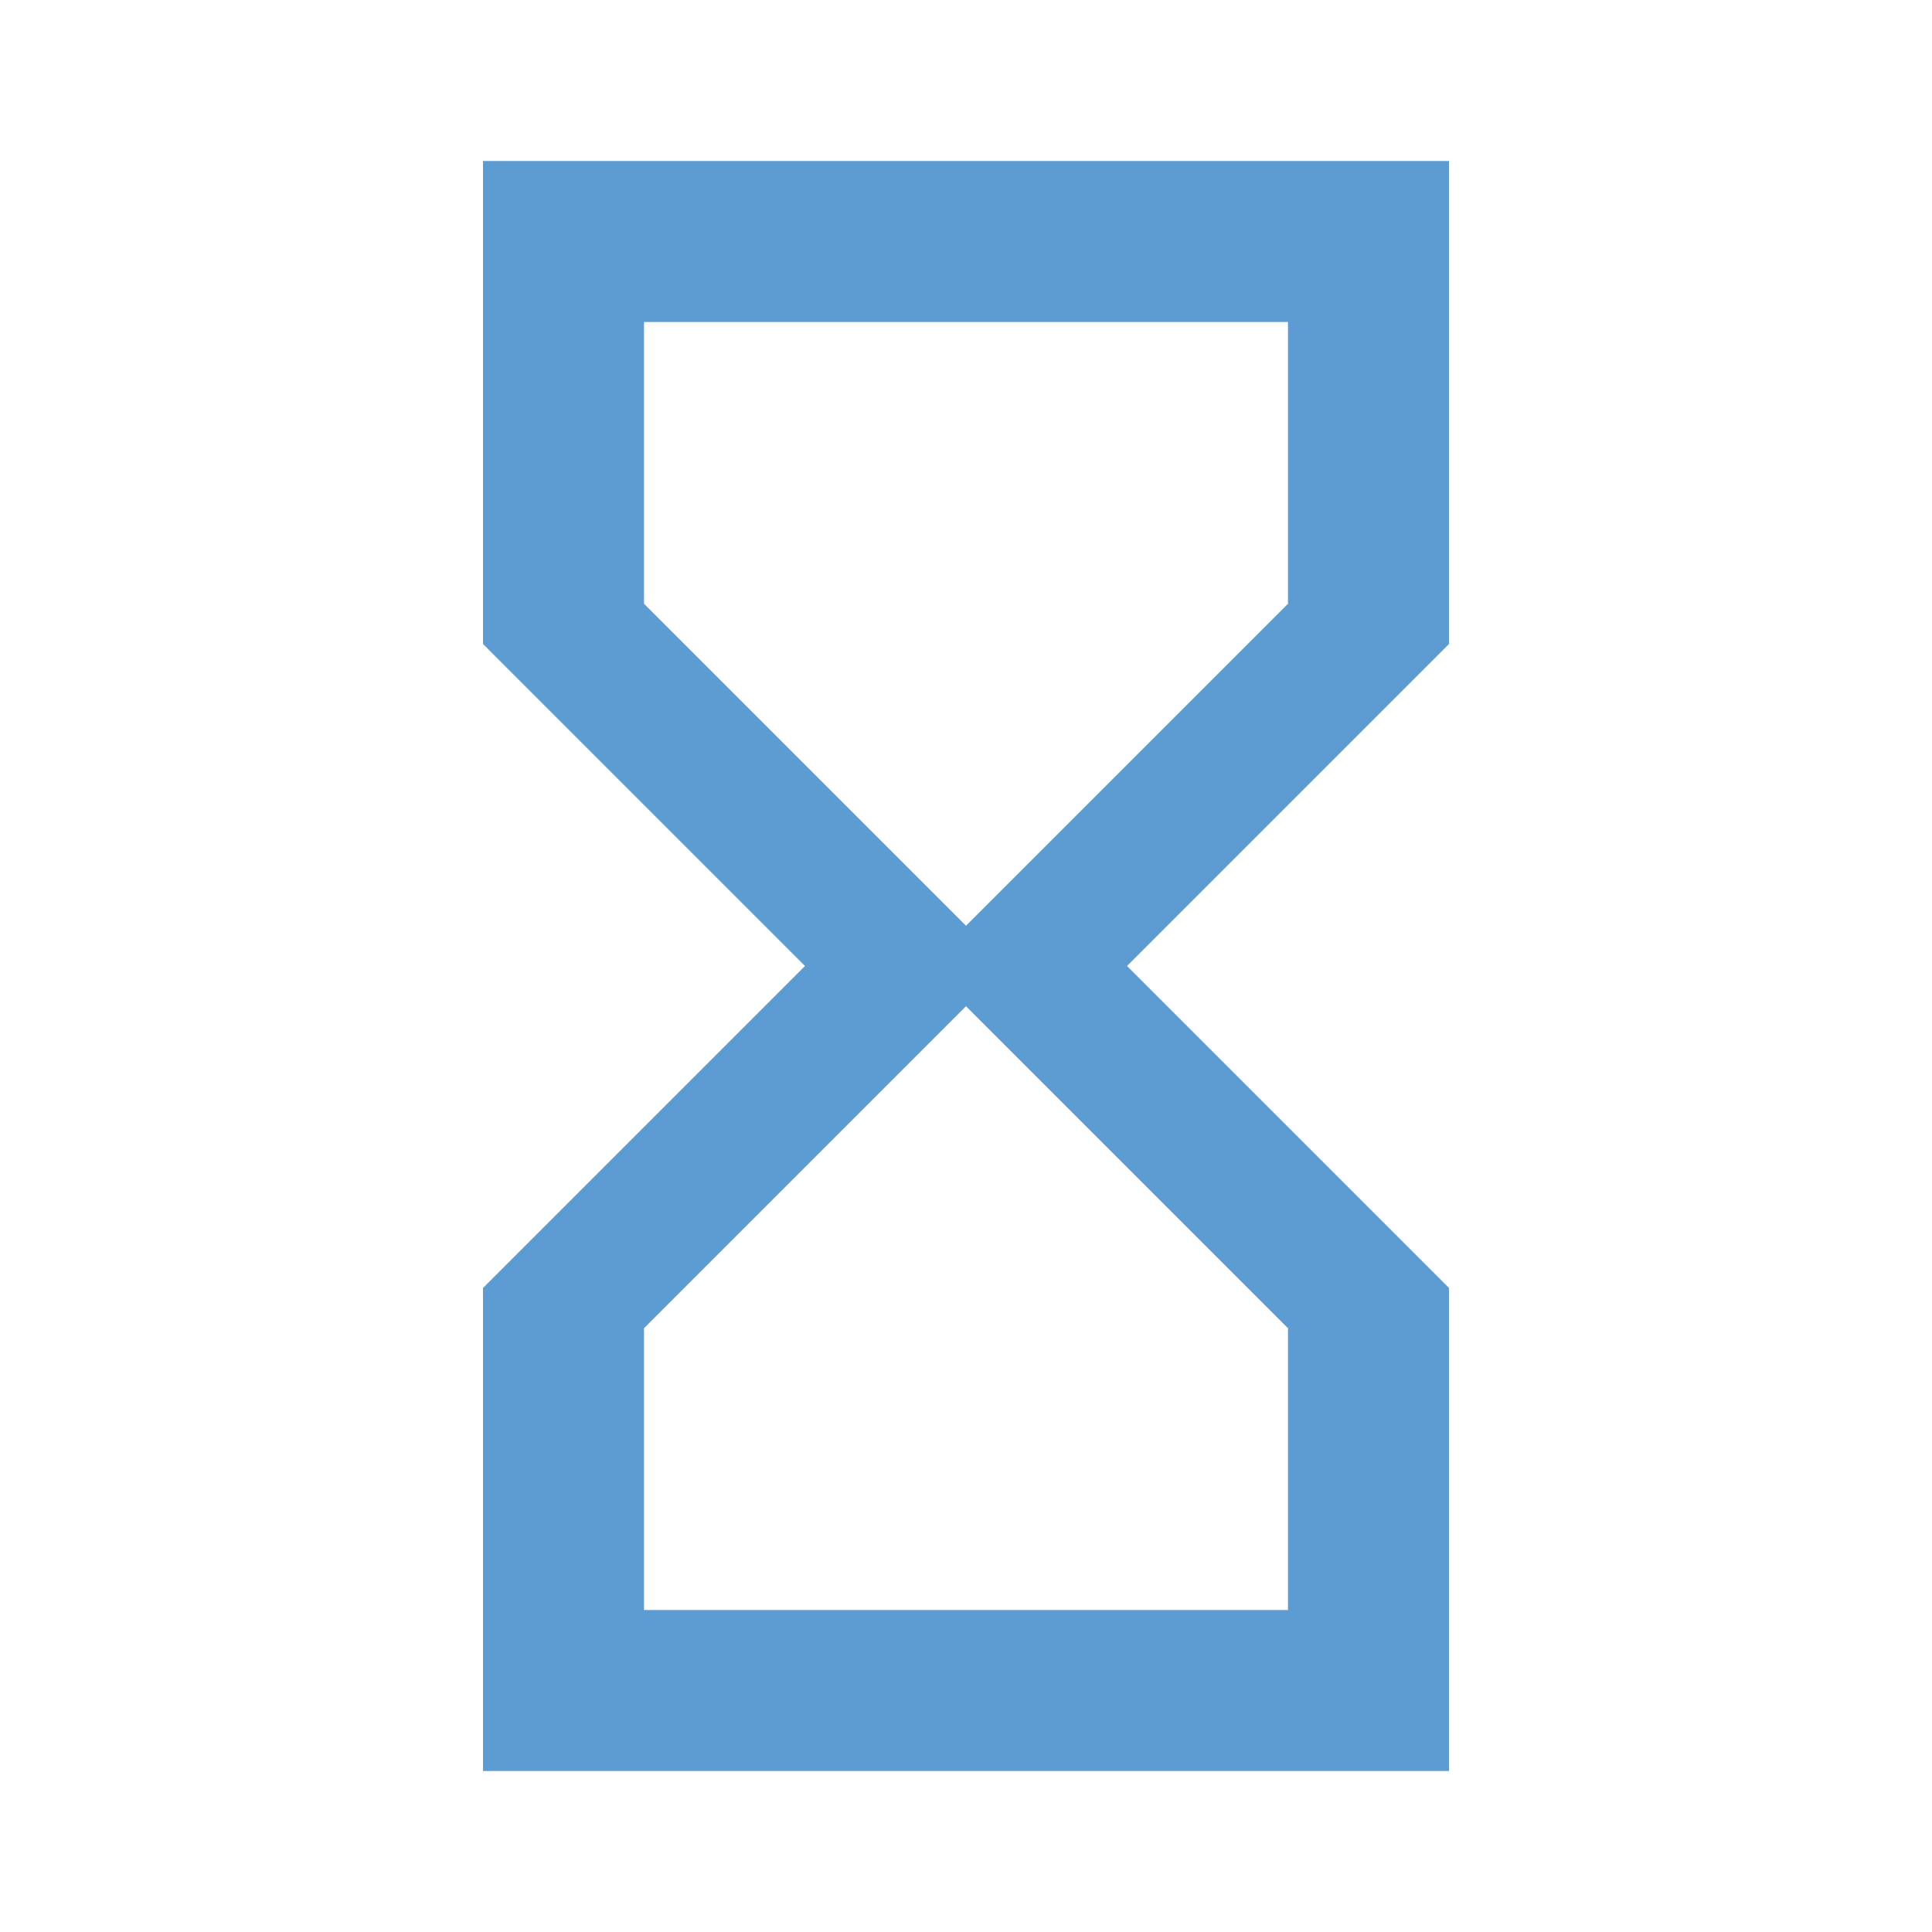 <?xml version="1.0" encoding="utf-8"?>
<!-- Generator: Adobe Illustrator 20.1.0, SVG Export Plug-In . SVG Version: 6.00 Build 0)  -->
<svg version="1.1" id="Layer_1" xmlns="http://www.w3.org/2000/svg" xmlns:xlink="http://www.w3.org/1999/xlink" x="0px" y="0px"
	 viewBox="0 0 24 24" style="enable-background:new 0 0 24 24;" xml:space="preserve">
<style type="text/css">
	.st0{fill:#5D9BD3;}
	.st1{fill:none;}
</style>
<path class="st0" d="M6,2v6l0,0l0,0l4,4l-4,4l0,0l0,0v6h12v-6l0,0l0,0l-4-4l4-4l0,0l0,0V2H6z M16,16.5V20H8v-3.5l4-4L16,16.5z
	 M12,11.5l-4-4V4h8v3.5L12,11.5z"/>
<path class="st1" d="M0,0h24v24H0V0z"/>
<path class="st1" d="M41.7,7.2h24v24h-24V7.2z"/>
</svg>
